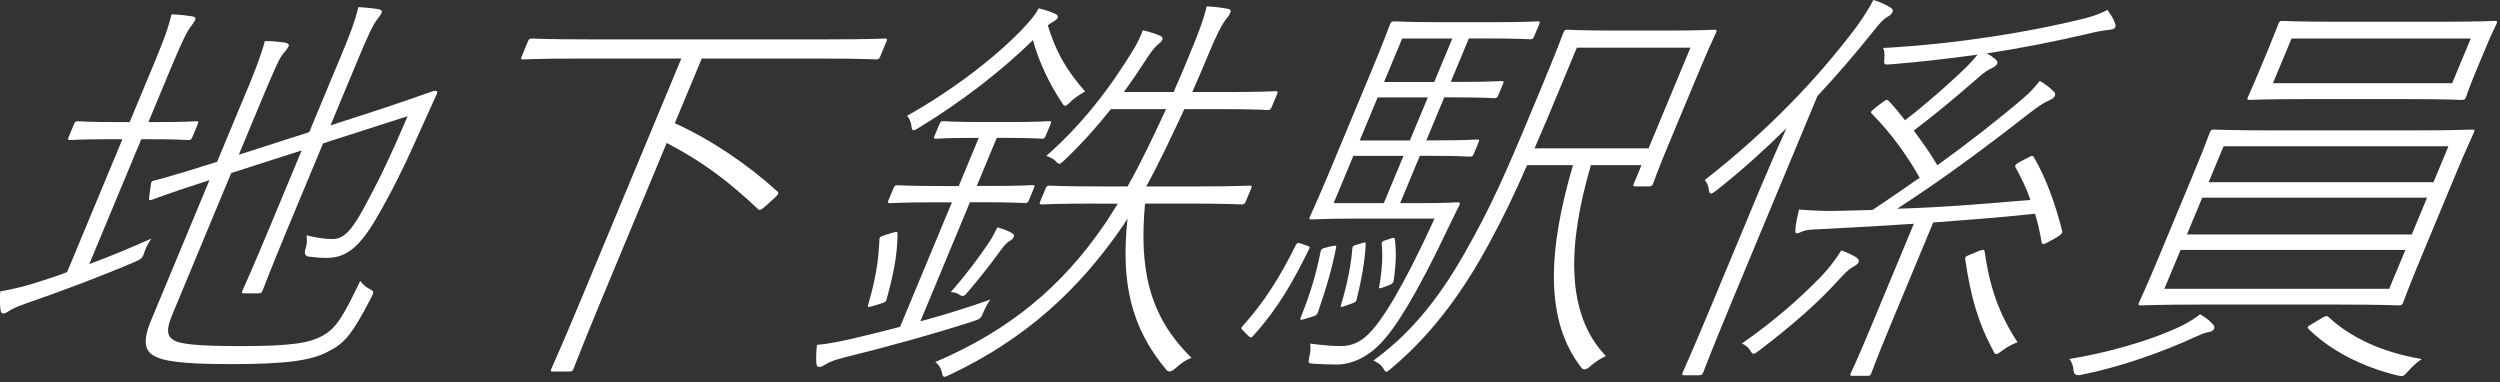 <svg width="301" height="46" viewBox="0 0 301 46" fill="none" xmlns="http://www.w3.org/2000/svg">
<rect x="0" y="0" width="301" height="46" fill="#333333" stroke="none"/>
<g clip-path="url(#clip0_376_5500)">
<path d="M14.75 16.76H13.24C9.77 16.76 8.77 16.86 8.47 16.86C8.17 16.86 8.14 16.81 8.26 16.51L8.91 14.95C9.04 14.65 9.11 14.6 9.41 14.6C9.71 14.6 10.63 14.7 14.1 14.7H15.61L18.23 8.41C19.72 4.84 20.21 3.53 20.66 1.72C21.75 1.77 22.56 1.87 23.17 1.97C23.45 2.02 23.59 2.17 23.51 2.37C23.41 2.62 23.2 2.87 22.95 3.23C22.52 3.78 21.89 5.04 20.53 8.31L17.87 14.7H18.83C22.35 14.7 23.35 14.6 23.6 14.6C23.9 14.6 23.93 14.65 23.81 14.95L23.16 16.51C23.03 16.81 22.96 16.86 22.66 16.86C22.41 16.86 21.49 16.76 17.97 16.76H17.01L10.75 31.8C13.31 30.84 15.74 29.84 18.21 28.73C17.9 29.23 17.59 29.74 17.43 30.24C17.15 31.15 16.98 31.2 16.18 31.55C12.2 33.26 7.49 35.02 3.43 36.43C1.96 36.93 1.38 37.24 1.17 37.39C0.88 37.59 0.62 37.74 0.37 37.74C0.22 37.74 0.08 37.59 0.06 37.29C-0.02 36.64 -0.03 35.93 0.03 35.08C1.54 34.83 3.22 34.43 5.32 33.72C6.25 33.42 7.18 33.12 8.08 32.76L14.74 16.76H14.75ZM40.76 7.45C42.21 3.98 42.7 2.67 43.15 0.86C44.19 0.91 45 1.01 45.61 1.11C45.89 1.16 46.03 1.31 45.95 1.51C45.85 1.76 45.71 1.96 45.39 2.37C44.96 2.92 44.33 4.18 43.08 7.2L39.79 15.1L44.91 13.44C50.15 11.73 52.14 10.92 52.4 10.92C52.6 10.92 52.69 11.07 52.61 11.27C51.89 12.88 51.4 13.94 50.06 16.91C48.54 20.33 47.05 23.3 45.29 26.32C43.02 30.19 41.41 31.05 39.25 31.05C38.6 31.05 37.96 31 37.2 30.9C36.727 30.833 36.59 30.513 36.79 29.94C36.99 29.34 36.97 28.78 36.91 28.33C38.04 28.63 39.14 28.78 40.04 28.78C41.35 28.78 42.3 27.82 43.83 25.01C45.35 22.19 46.65 19.68 49.07 13.99L38.9 17.26L34.77 27.17C32.53 32.55 31.75 34.67 31.62 34.97C31.49 35.27 31.42 35.32 31.12 35.32H29.41C29.11 35.32 29.08 35.27 29.2 34.97C29.33 34.67 30.31 32.55 32.55 27.17L36.32 18.11L27.84 20.83L20.76 37.84C19.96 39.75 20.12 40.46 20.92 40.96C21.64 41.41 23.6 41.67 29.03 41.67C34.97 41.67 37.23 41.32 38.86 40.41C40.49 39.51 41.35 38.05 43.37 33.82C43.65 34.22 43.98 34.52 44.48 34.78C45.06 35.08 45.04 35.13 44.69 35.84C42.33 40.42 41.38 41.37 39.59 42.28C37.64 43.34 34.97 43.84 27.77 43.84C21.73 43.84 19.59 43.44 18.61 42.88C17.53 42.33 17.09 41.22 18.16 38.65L25.22 21.69C20.22 23.3 18.71 23.9 18.3 24.05C17.96 24.15 17.93 24.1 17.95 23.8L18.17 22.19C18.2 21.89 18.29 21.79 18.56 21.74C18.78 21.69 20.75 21.19 26.14 19.48L29.05 12.49C30.61 8.87 31.45 6.6 31.89 4.94C32.9 4.94 33.71 5.04 34.32 5.14C34.7 5.19 34.82 5.39 34.76 5.54C34.61 5.89 34.36 6.14 34.06 6.5C33.65 7 33.05 8.31 31.31 12.49L28.75 18.63L37.23 15.91L40.75 7.46L40.76 7.45Z" fill="white"/>
<path d="M81.26 14.84C85.57 16.8 89.86 19.67 93.59 23.04C93.81 23.24 93.75 23.39 93.18 23.9L92.29 24.71C91.56 25.36 91.46 25.36 91.25 25.16C87.67 21.79 84.53 19.42 80.27 17.21L72.48 35.93C70.05 41.77 69.17 44.13 69.06 44.38C68.94 44.68 68.86 44.73 68.56 44.73H66.6C66.3 44.73 66.27 44.68 66.39 44.38C66.52 44.08 67.58 41.76 70.01 35.93L82.03 7.05H69.75C64.92 7.05 63.27 7.15 63.02 7.15C62.72 7.15 62.69 7.1 62.81 6.8L63.56 4.99C63.68 4.69 63.76 4.64 64.06 4.64C64.31 4.64 65.88 4.74 70.71 4.74H99.79C104.67 4.74 106.27 4.64 106.52 4.64C106.82 4.64 106.85 4.69 106.73 4.99L105.98 6.8C105.85 7.1 105.78 7.15 105.48 7.15C105.23 7.15 103.71 7.05 98.83 7.05H84.49L81.24 14.85L81.26 14.84Z" fill="white"/>
<path d="M117.15 16.6C113.93 16.6 113.03 16.7 112.73 16.7C112.43 16.7 112.4 16.65 112.52 16.35L113.11 14.94C113.24 14.64 113.31 14.59 113.61 14.59C113.91 14.59 114.73 14.69 117.94 14.69H121.86C125.08 14.69 126.03 14.59 126.28 14.59C126.58 14.59 126.61 14.64 126.49 14.94L125.9 16.35C125.77 16.65 125.7 16.7 125.4 16.7C125.15 16.7 124.28 16.6 121.07 16.6H120.01L117.6 22.39H119.06C122.83 22.39 124.03 22.29 124.28 22.29C124.58 22.29 124.61 22.34 124.49 22.64L123.88 24.1C123.75 24.4 123.68 24.45 123.38 24.45C123.13 24.45 122.01 24.35 118.24 24.35H116.78L110.81 38.69C113.59 37.94 116.53 37.03 119.24 36.07C118.88 36.57 118.64 37.03 118.41 37.58C118.05 38.44 118.02 38.38 117.14 38.69C112.49 40.2 106.64 41.81 101.53 43.07C100.3 43.37 99.6 43.72 99.31 43.93C99.1 44.08 98.85 44.18 98.6 44.18C98.4 44.18 98.31 44.03 98.29 43.73C98.24 43.13 98.27 42.32 98.36 41.52C99.66 41.42 101.19 41.12 103.32 40.61C104.77 40.26 106.5 39.85 108.37 39.35L114.61 24.36H112.45C108.63 24.36 107.48 24.46 107.18 24.46C106.88 24.46 106.85 24.41 106.97 24.11L107.58 22.65C107.71 22.35 107.78 22.3 108.08 22.3C108.38 22.3 109.45 22.4 113.27 22.4H115.43L117.84 16.61H117.14L117.15 16.6ZM105.16 36.83C104.47 37.03 104.42 37.03 104.54 36.63C105.38 33.76 105.79 31.45 105.88 28.83C105.91 28.53 105.98 28.48 106.61 28.28L107.42 28.03C107.99 27.88 108.06 27.83 108.06 28.18C108.04 30.9 107.52 33.21 106.75 36.03C106.68 36.33 106.6 36.38 105.97 36.58L105.16 36.83ZM130.65 11.02C130.12 11.32 129.45 11.72 129.03 12.13C128.26 12.88 128.19 12.93 127.84 12.33C126.35 10.12 125.06 7.4 124.37 4.83C120.56 8.55 115.81 12.23 110.68 15.35C109.87 15.85 109.79 15.8 109.73 15.1C109.67 14.65 109.45 14.19 109.21 13.94C114.52 10.97 119.61 7.1 122.94 3.67C124.19 2.36 124.76 1.61 125.06 1C125.88 1.2 126.5 1.4 127.13 1.71C127.34 1.81 127.41 2.01 127.36 2.11C127.28 2.31 127.04 2.51 126.73 2.66C126.54 2.76 126.32 2.91 126.16 3.06C127.07 6.08 128.32 8.39 130.65 11.01V11.02ZM131.98 24.51C127.25 24.51 125.65 24.61 125.45 24.61C125.15 24.61 125.12 24.56 125.24 24.26L125.89 22.7C126.02 22.4 126.09 22.35 126.39 22.35C126.59 22.35 128.11 22.45 132.84 22.45H135.76C137.49 19.38 138.94 16.26 140.39 13.14H133.75C132.16 15.15 130.36 17.17 128.27 19.18C127.6 19.83 127.57 19.88 127.08 19.38C126.83 19.13 126.46 18.93 125.97 18.78C130.35 14.91 133.64 10.63 136.51 5.9C136.8 5.45 137.4 4.24 137.6 3.64C138.42 3.84 139.22 4.09 139.64 4.29C139.98 4.44 140.02 4.59 139.93 4.79C139.83 5.04 139.61 5.19 139.38 5.39C139 5.69 138.53 6.35 138.13 6.95C137.28 8.26 136.34 9.67 135.31 11.08H141.3C141.96 9.62 142.59 8.11 143.21 6.6C144.49 3.53 144.97 2.12 145.29 0.76C146.17 0.81 147.04 0.91 147.83 1.06C148.16 1.11 148.23 1.31 148.14 1.51C147.97 1.91 147.79 2.11 147.49 2.47C147.15 2.92 146.54 4.03 145.49 6.55C144.9 7.96 144.25 9.52 143.55 11.08H147.67C151.9 11.08 153.3 10.98 153.55 10.98C153.85 10.98 153.88 11.03 153.76 11.33L153.11 12.89C152.98 13.19 152.91 13.24 152.61 13.24C152.36 13.24 151.04 13.14 146.82 13.14H142.59C141.14 16.26 139.71 19.33 138.01 22.45H143.8C148.58 22.45 150.18 22.35 150.43 22.35C150.73 22.35 150.76 22.4 150.64 22.7L149.99 24.26C149.86 24.56 149.79 24.61 149.49 24.61C149.24 24.61 147.72 24.51 142.94 24.51H137.86C137.17 32.21 138.23 37.99 143.46 43.08C142.8 43.33 142.18 43.73 141.53 44.34C141.05 44.773 140.687 44.84 140.44 44.54C136 39.26 134.98 33.72 135.75 26.33C135.57 26.63 135.35 26.93 135.19 27.19C129.92 34.89 123.43 40.83 114.4 45.1C113.58 45.5 113.53 45.5 113.39 44.75C113.25 44.25 112.96 43.84 112.61 43.59C121.55 39.77 127.85 34.53 133.01 26.98C133.53 26.23 134.03 25.37 134.59 24.52H131.97L131.98 24.51ZM121.84 28.08C122.08 28.23 122.14 28.33 122.05 28.53C121.97 28.73 121.8 28.88 121.54 29.03C121.21 29.23 120.93 29.53 120.48 30.14C119.42 31.6 118.22 33.16 116.64 35.02C116.04 35.73 115.97 35.78 115.42 35.42C115.18 35.27 114.82 35.17 114.47 35.17C116.58 32.75 117.78 31.09 119.08 29.18C119.46 28.63 119.76 28.02 120.09 27.37C120.89 27.62 121.46 27.82 121.86 28.07L121.84 28.08Z" fill="white"/>
<path d="M157.38 29.59C157.74 29.69 157.72 29.74 157.57 30.09C155.74 33.76 154 36.98 150.91 40.4C150.63 40.7 150.58 40.7 150.26 40.4L149.77 39.9C149.41 39.55 149.38 39.5 149.66 39.2C152.17 36.43 154.08 33.41 156 29.54C156.2 29.19 156.25 29.19 156.82 29.39L157.39 29.59H157.38ZM160.33 29.64C160.82 29.54 160.92 29.54 160.87 29.79C160.34 32.51 159.65 34.77 158.68 37.59C158.53 37.94 158.46 37.99 157.95 38.14L157.14 38.39C156.63 38.54 156.45 38.59 156.62 38.19C157.83 35.17 158.49 32.86 159 30.29C159.1 29.94 159.15 29.94 159.71 29.79L160.33 29.64ZM168.62 24.46H170.63C174.1 24.46 175.2 24.36 175.5 24.36C175.75 24.36 175.86 24.46 175.68 24.76C175.27 25.62 174.8 26.52 174.37 27.43C170.54 35.53 167.94 39.61 166.2 41.37C164.67 42.98 162.74 43.89 160.93 43.89C159.97 43.89 158.99 43.84 158.1 43.79C157.52 43.74 157.47 43.74 157.65 42.93C157.8 42.33 157.81 41.82 157.75 41.37C159.28 41.57 160.54 41.67 161.4 41.67C162.76 41.67 163.82 41.17 164.77 40.21C166.35 38.7 168.89 34.68 172.72 26.32H163.41C159.59 26.32 158.24 26.42 157.93 26.42C157.62 26.42 157.6 26.37 157.72 26.07C157.82 25.82 158.62 24.16 160.17 20.43L164.97 8.91C166.69 4.78 167.26 3.17 167.36 2.92C167.49 2.62 167.56 2.57 167.86 2.57C168.16 2.57 169.43 2.67 173.25 2.67H180.09C183.71 2.67 184.91 2.57 185.11 2.57C185.41 2.57 185.44 2.62 185.32 2.92L184.71 4.38C184.58 4.68 184.51 4.73 184.21 4.73C184.01 4.73 182.89 4.63 179.27 4.63H176.85L174.67 9.86H175.83C179.45 9.86 180.5 9.76 180.75 9.76C181.05 9.76 181.08 9.81 180.96 10.11L180.37 11.52C180.27 11.77 180.19 11.82 179.89 11.82C179.64 11.82 178.67 11.72 175.05 11.72H173.89L171.73 16.9H172.89C176.51 16.9 177.56 16.8 177.81 16.8C178.11 16.8 178.14 16.85 178.02 17.15L177.45 18.51C177.32 18.81 177.25 18.86 176.95 18.86C176.7 18.86 175.73 18.76 172.11 18.76H170.95L168.58 24.45L168.62 24.46ZM160.57 24.46H166.61L168.98 18.77H162.94L160.57 24.46ZM163.94 29.29C164.36 29.14 164.46 29.14 164.43 29.44C164.34 31.35 163.93 33.67 163.35 36.03C163.27 36.33 163.2 36.38 162.67 36.58L162.08 36.78C161.42 37.03 161.37 37.03 161.47 36.68C162.22 34.16 162.68 31.85 162.82 29.94C162.86 29.59 162.92 29.59 163.43 29.44L163.94 29.29ZM169.75 16.91L171.91 11.73H165.87L163.71 16.91H169.75ZM183.86 19.88C182.43 23.2 180.99 26.17 179.25 29.39C176.46 34.52 172.81 39.91 167.54 44.33C166.84 44.93 166.86 44.88 166.53 44.33C166.27 43.88 165.82 43.62 165.35 43.42C170.97 39.34 174.41 34.11 177.48 28.43C180.4 23.1 182.47 18.01 185.55 10.62C187.44 6.09 188.13 4.18 188.24 3.93C188.37 3.63 188.44 3.58 188.74 3.58C189.04 3.58 190.26 3.68 194.33 3.68H200.77C204.8 3.68 206.15 3.58 206.4 3.58C206.7 3.58 206.73 3.63 206.61 3.93C206.51 4.18 205.88 5.44 204.41 8.96L200.99 17.16C199.5 20.73 199.16 21.79 199.04 22.09C198.91 22.39 198.84 22.44 198.54 22.44H196.93C196.63 22.44 196.6 22.39 196.72 22.09L197.64 19.88H191.55C188.73 29.44 188.47 37.79 193.35 42.87C192.72 43.17 192.12 43.52 191.49 44.08C190.99 44.547 190.617 44.597 190.37 44.23C185.98 38.59 186.35 30.19 189.39 19.88H183.86ZM167.39 28.74C167.81 28.59 167.91 28.59 167.95 28.84C168.13 30.35 168.08 31.91 167.79 33.82C167.73 34.07 167.64 34.17 167.28 34.32L166.62 34.57C166.08 34.77 165.98 34.77 166.06 34.47C166.4 32.56 166.51 30.85 166.36 29.39C166.34 29.09 166.41 29.04 166.92 28.89L167.38 28.74H167.39ZM172.68 9.87L174.86 4.64H168.82L166.64 9.87H172.68ZM198.48 17.87L203.53 5.74H189.85L187.76 10.77C186.65 13.44 185.69 15.75 184.76 17.86H198.49L198.48 17.87Z" fill="white"/>
<path d="M208.3 36.83C206.02 42.31 205.18 44.58 205.07 44.83C204.94 45.13 204.87 45.18 204.57 45.18H202.81C202.51 45.18 202.48 45.13 202.6 44.83C202.7 44.58 203.75 42.31 206.03 36.83L211.67 23.29C212.51 21.28 213.94 17.96 215.09 15.44C212.53 17.96 209.77 20.47 206.71 22.89C206.05 23.39 205.85 23.49 205.75 22.89C205.68 22.34 205.52 21.98 205.25 21.68C212.85 15.74 218.84 9.45 223.46 3.31C224.41 2 225.14 0.84 225.55 -0.01C226.35 0.24 227.03 0.54 227.59 0.9C227.83 1.05 227.97 1.2 227.88 1.4C227.75 1.7 227.59 1.85 227.21 2.05C226.82 2.25 226.29 2.8 225.43 3.91C223.45 6.38 221.27 8.94 218.82 11.56L208.3 36.82V36.83ZM218.86 33.71C220.34 32.2 221.13 31.04 221.7 30.14C222.56 30.49 223.03 30.69 223.51 31C223.75 31.15 223.87 31.35 223.78 31.55C223.65 31.85 223.34 32 223 32.2C222.61 32.4 221.94 33.06 221.46 33.61C219.04 36.28 216.21 38.84 211.86 42.16C211.13 42.71 211.06 42.76 210.7 42.16C210.49 41.81 210.15 41.56 209.73 41.35C213.96 38.43 217.18 35.41 218.85 33.7L218.86 33.71ZM226.8 12.22C227.11 11.97 227.26 11.97 227.42 12.17C228.08 12.87 228.75 13.68 229.37 14.48C231.9 12.52 234.43 10.3 236.69 8.14C237.13 7.69 237.66 7.13 238.09 6.58C234.83 7.03 231.4 7.44 227.7 7.74C226.87 7.79 226.8 7.84 226.87 7.09C226.91 6.64 226.92 6.13 226.71 5.78C235.72 5.28 244.26 3.87 250.82 2.26C252.05 1.96 252.95 1.61 253.73 1.2C254.18 1.8 254.45 2.26 254.61 2.71C254.68 2.91 254.77 3.06 254.68 3.26C254.58 3.51 254.3 3.56 253.78 3.61C253.36 3.66 252.61 3.76 251.2 4.11C247.52 4.96 243.57 5.77 239.22 6.42C239.59 6.62 239.94 6.87 240.24 7.12C240.49 7.37 240.53 7.52 240.46 7.67C240.36 7.92 240.09 8.07 239.78 8.22C239.42 8.37 238.79 8.77 237.91 9.58C235.24 11.9 233.07 13.71 230.42 15.72C231.41 17.08 232.41 18.44 233.26 19.9C237.01 17.18 240.57 14.42 243.63 11.8C244.41 11.15 244.98 10.49 245.59 9.74C246.12 10.04 246.74 10.49 247.2 10.95C247.47 11.15 247.48 11.35 247.4 11.55C247.3 11.8 246.89 12.05 246.6 12.15C246.31 12.25 245.73 12.55 244.1 13.81C238.95 17.84 233.72 21.71 228.42 25.13C233.71 24.98 239.09 24.53 244.46 24.07C243.99 22.66 243.36 21.4 242.67 20.15C242.55 19.95 242.69 19.75 243.27 19.44L244.16 18.99C244.69 18.69 244.77 18.74 244.88 18.94C246.41 21.56 247.46 24.58 248.29 27.8C248.34 28.05 248.22 28.2 247.67 28.55L246.69 29.1C245.97 29.5 245.89 29.45 245.81 29.15C245.61 27.94 245.34 26.79 245.02 25.73C240.91 26.18 236.86 26.48 232.76 26.79L227.42 39.62C225.91 43.24 225.41 44.7 225.3 44.95C225.2 45.2 225.13 45.25 224.82 45.25H223.06C222.76 45.25 222.73 45.2 222.83 44.95C222.96 44.65 223.64 43.24 225.15 39.62L230.43 26.94C226.75 27.19 223.1 27.39 219.14 27.59C217.61 27.64 217.27 27.74 216.95 27.89C216.71 27.99 216.51 28.09 216.36 28.09C216.16 28.09 216.14 27.89 216.17 27.59C216.21 26.89 216.4 26.08 216.6 25.23C218.55 25.38 220.09 25.43 221.57 25.38C222.85 25.33 224.16 25.33 225.44 25.28C227.37 24.02 229.22 22.71 231.13 21.4C229.54 18.58 227.61 15.97 225.38 13.7C225.16 13.5 225.23 13.45 225.77 12.99L226.81 12.19L226.8 12.22ZM238.22 30.23C238.76 30.03 238.91 30.03 238.95 30.28C239.56 34.61 240.69 37.83 242.91 41.2C242.3 41.45 241.67 41.75 241.08 42.21C240.28 42.81 240.25 42.76 239.97 42.21C238.21 38.94 237.27 35.77 236.61 31.19C236.59 30.89 236.64 30.89 237.36 30.59L238.21 30.24L238.22 30.23Z" fill="white"/>
<path d="M266.37 39C266.59 39.2 266.68 39.35 266.57 39.6C266.49 39.8 266.22 39.95 265.85 40C265.43 40.05 264.92 40.3 264.24 40.6C260.51 42.31 255.58 44.12 250.58 45.13C249.987 45.263 249.677 45.08 249.65 44.58C249.63 44.03 249.42 43.57 249.16 43.22C253.75 42.47 258.94 41.01 262.52 39.3C263.34 38.9 264.13 38.44 264.89 37.84C265.5 38.19 266.04 38.59 266.37 39ZM290.41 15.7C295.54 15.7 297.39 15.6 297.65 15.6C297.95 15.6 297.98 15.65 297.86 15.95C297.76 16.2 297.13 17.46 295.52 21.33L291.48 31.04C289.89 34.86 289.42 36.22 289.34 36.42C289.21 36.72 289.14 36.77 288.84 36.77C288.59 36.77 286.82 36.67 281.69 36.67H264.99C259.86 36.67 258.01 36.77 257.75 36.77C257.45 36.77 257.42 36.72 257.54 36.42C257.64 36.17 258.29 34.86 259.88 31.04L263.92 21.33C265.53 17.46 265.96 16.2 266.06 15.95C266.19 15.65 266.26 15.6 266.56 15.6C266.81 15.6 268.58 15.7 273.71 15.7H290.41ZM260.59 34.77H287.66L289.61 30.09H262.54L260.59 34.77ZM263.31 28.23H290.38L292.22 23.8H265.15L263.31 28.23ZM292.99 21.94L294.79 17.61H267.72L265.92 21.94H292.99ZM277.64 11.93C272.81 11.93 271.11 12.03 270.81 12.03C270.56 12.03 270.53 11.98 270.65 11.68C270.73 11.48 271.06 10.82 272 8.56L273.03 6.09C273.99 3.78 274.21 3.12 274.32 2.87C274.44 2.57 274.52 2.52 274.77 2.52C275.07 2.52 276.69 2.62 281.52 2.62H293.59C298.42 2.62 300.07 2.52 300.37 2.52C300.67 2.52 300.7 2.57 300.58 2.87C300.48 3.12 300.1 3.78 299.14 6.09L298.11 8.56C297.17 10.83 296.99 11.48 296.91 11.68C296.79 11.98 296.71 12.03 296.41 12.03C296.11 12.03 294.54 11.93 289.71 11.93H277.64ZM295.24 10.02L297.48 4.64H275.9L273.66 10.02H295.24ZM279.54 38.3C280.09 37.95 280.25 38.05 280.39 38.2C283.12 40.72 286.88 42.43 291.58 43.23C291.1 43.53 290.47 44.09 289.99 44.64C289.32 45.39 289.29 45.34 288.6 45.19C284.44 44.18 280.58 42.22 277.95 39.6C277.73 39.4 277.82 39.3 278.54 38.9L279.55 38.3H279.54Z" fill="white"/>
</g>
<defs>
<clipPath id="clip0_376_5500">
<rect width="300.65" height="45.35" fill="white"/>
</clipPath>
</defs>
</svg>
